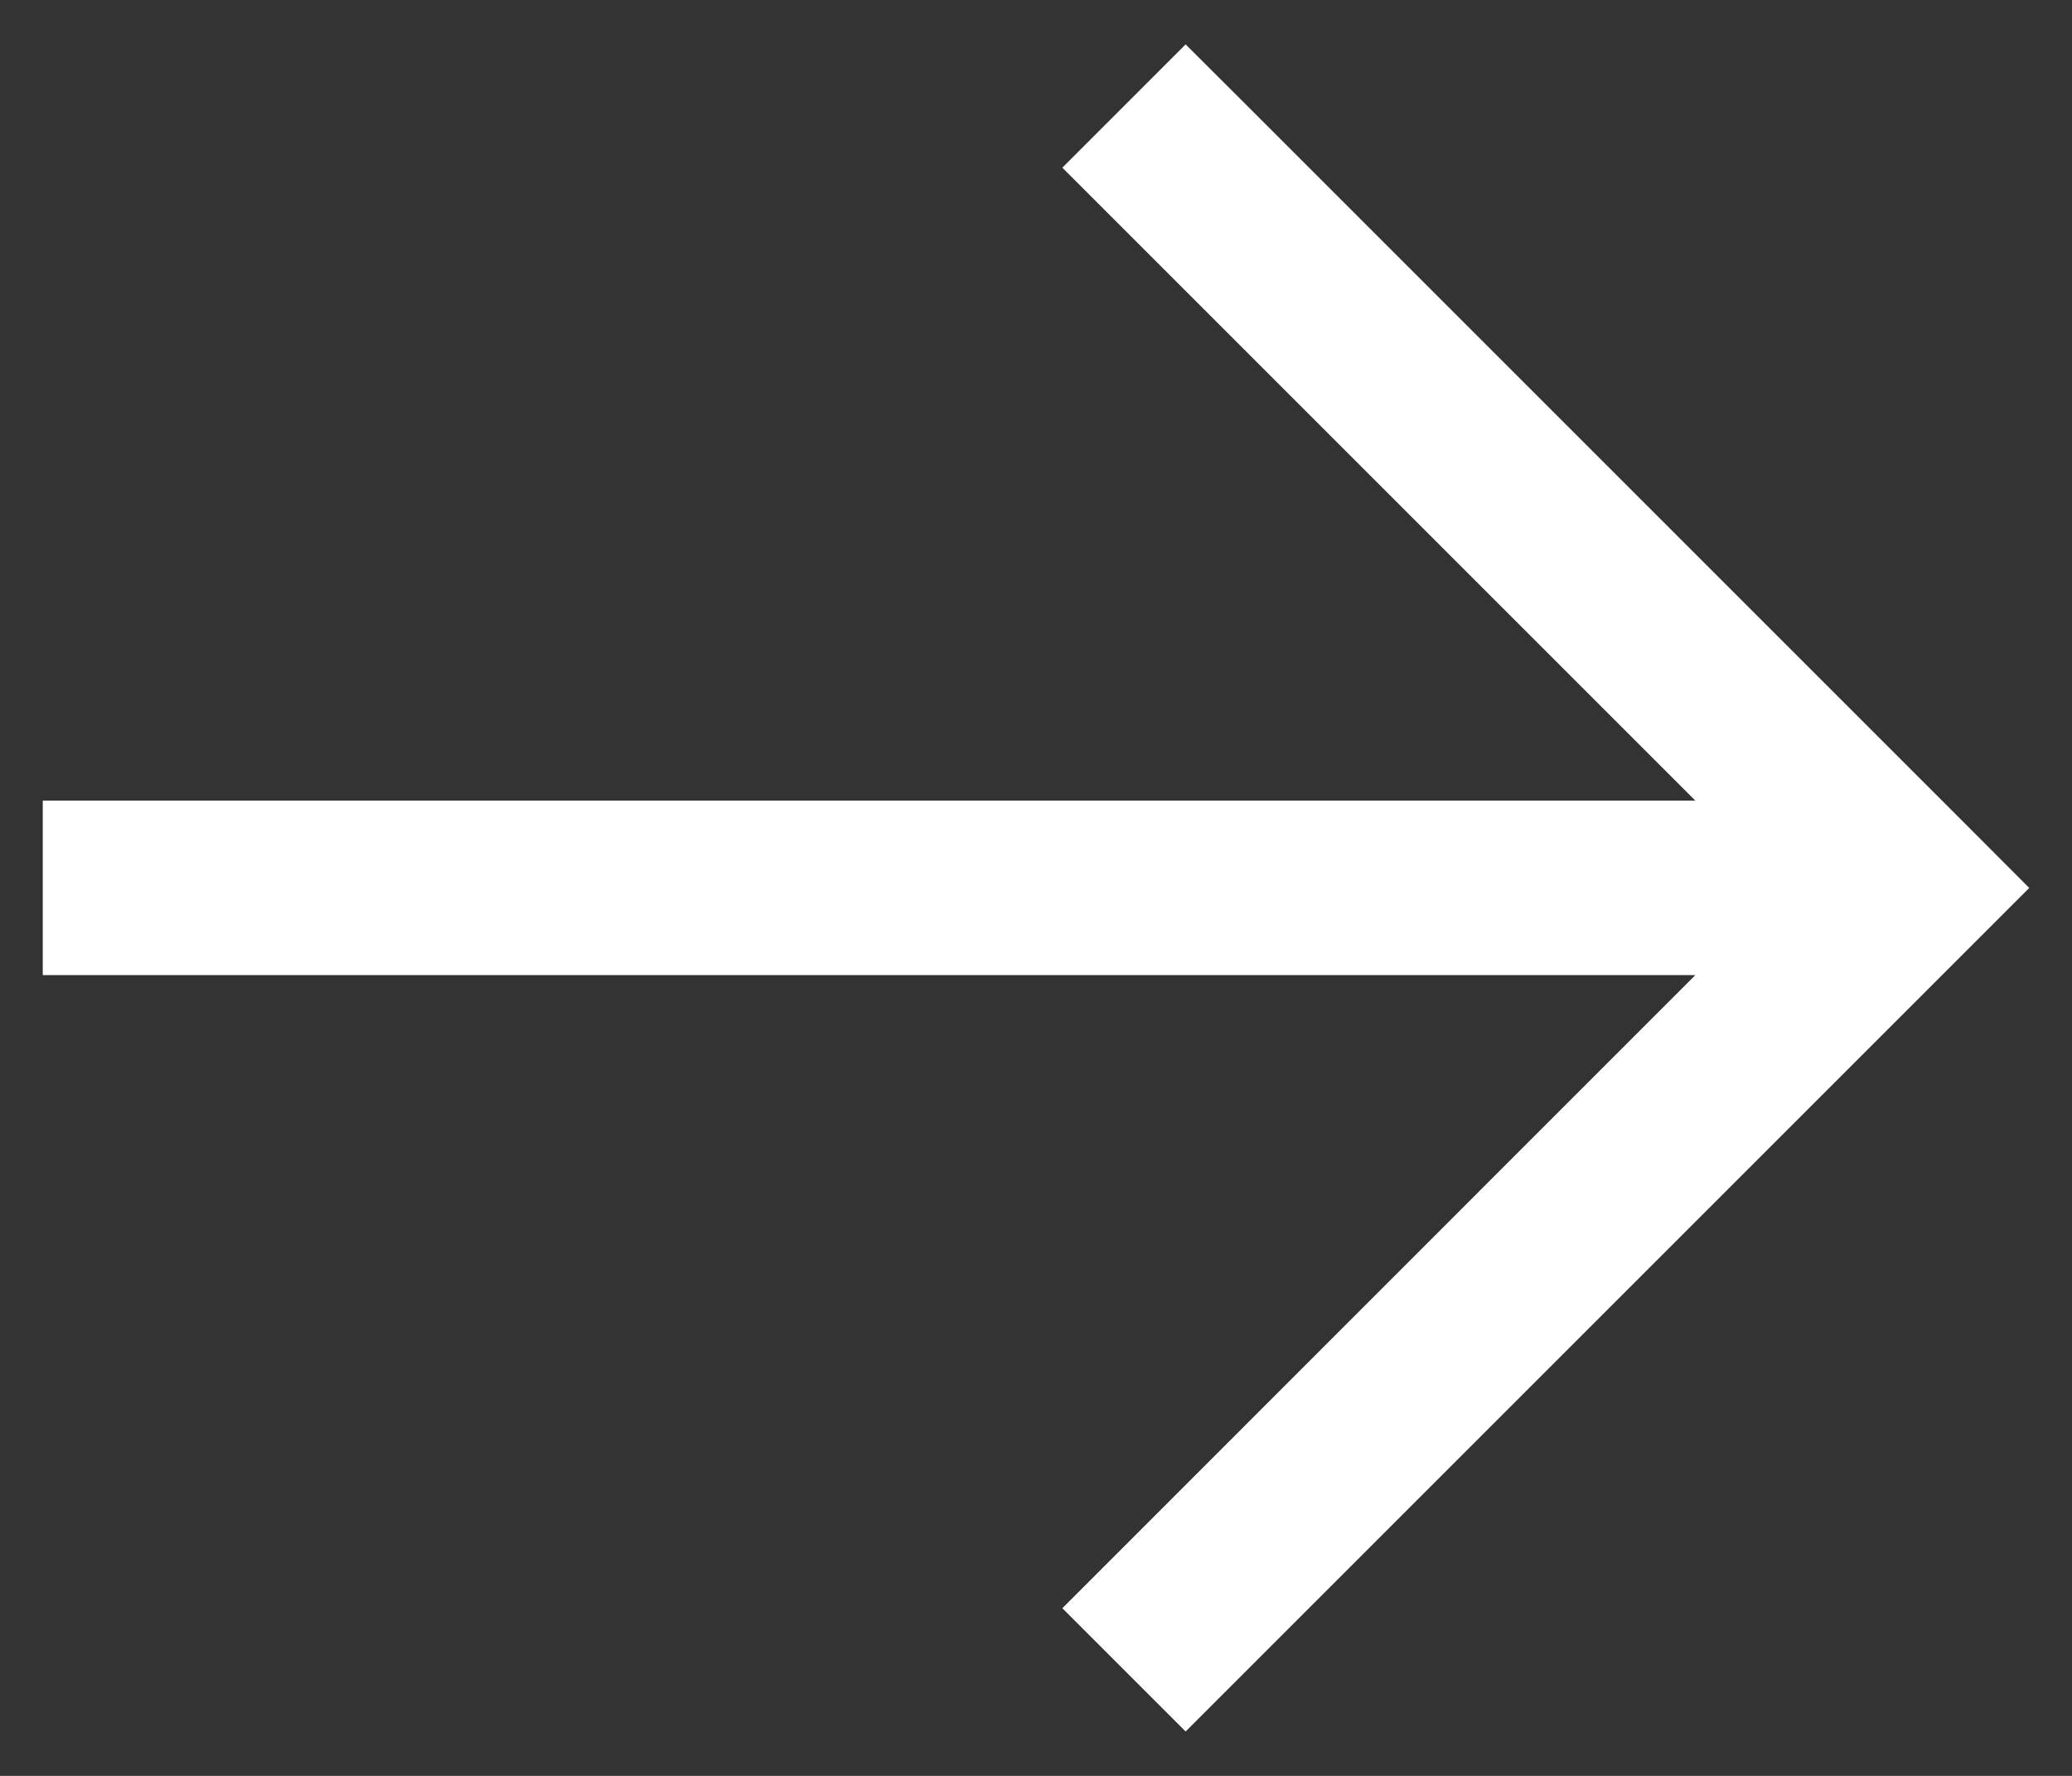 <svg width="14" height="12" viewBox="0 0 14 12" fill="none" xmlns="http://www.w3.org/2000/svg">
<rect x="0" y="0" width="14" height="12" fill="#333333" stroke="none"/>
<path d="M8.428 0.716L13.295 5.583L13.711 6L8.011 11.7L7.178 10.867L11.455 6.589H0.289V5.41H11.455L7.178 1.133L8.011 0.3L8.428 0.716Z" fill="white"/>
</svg>
